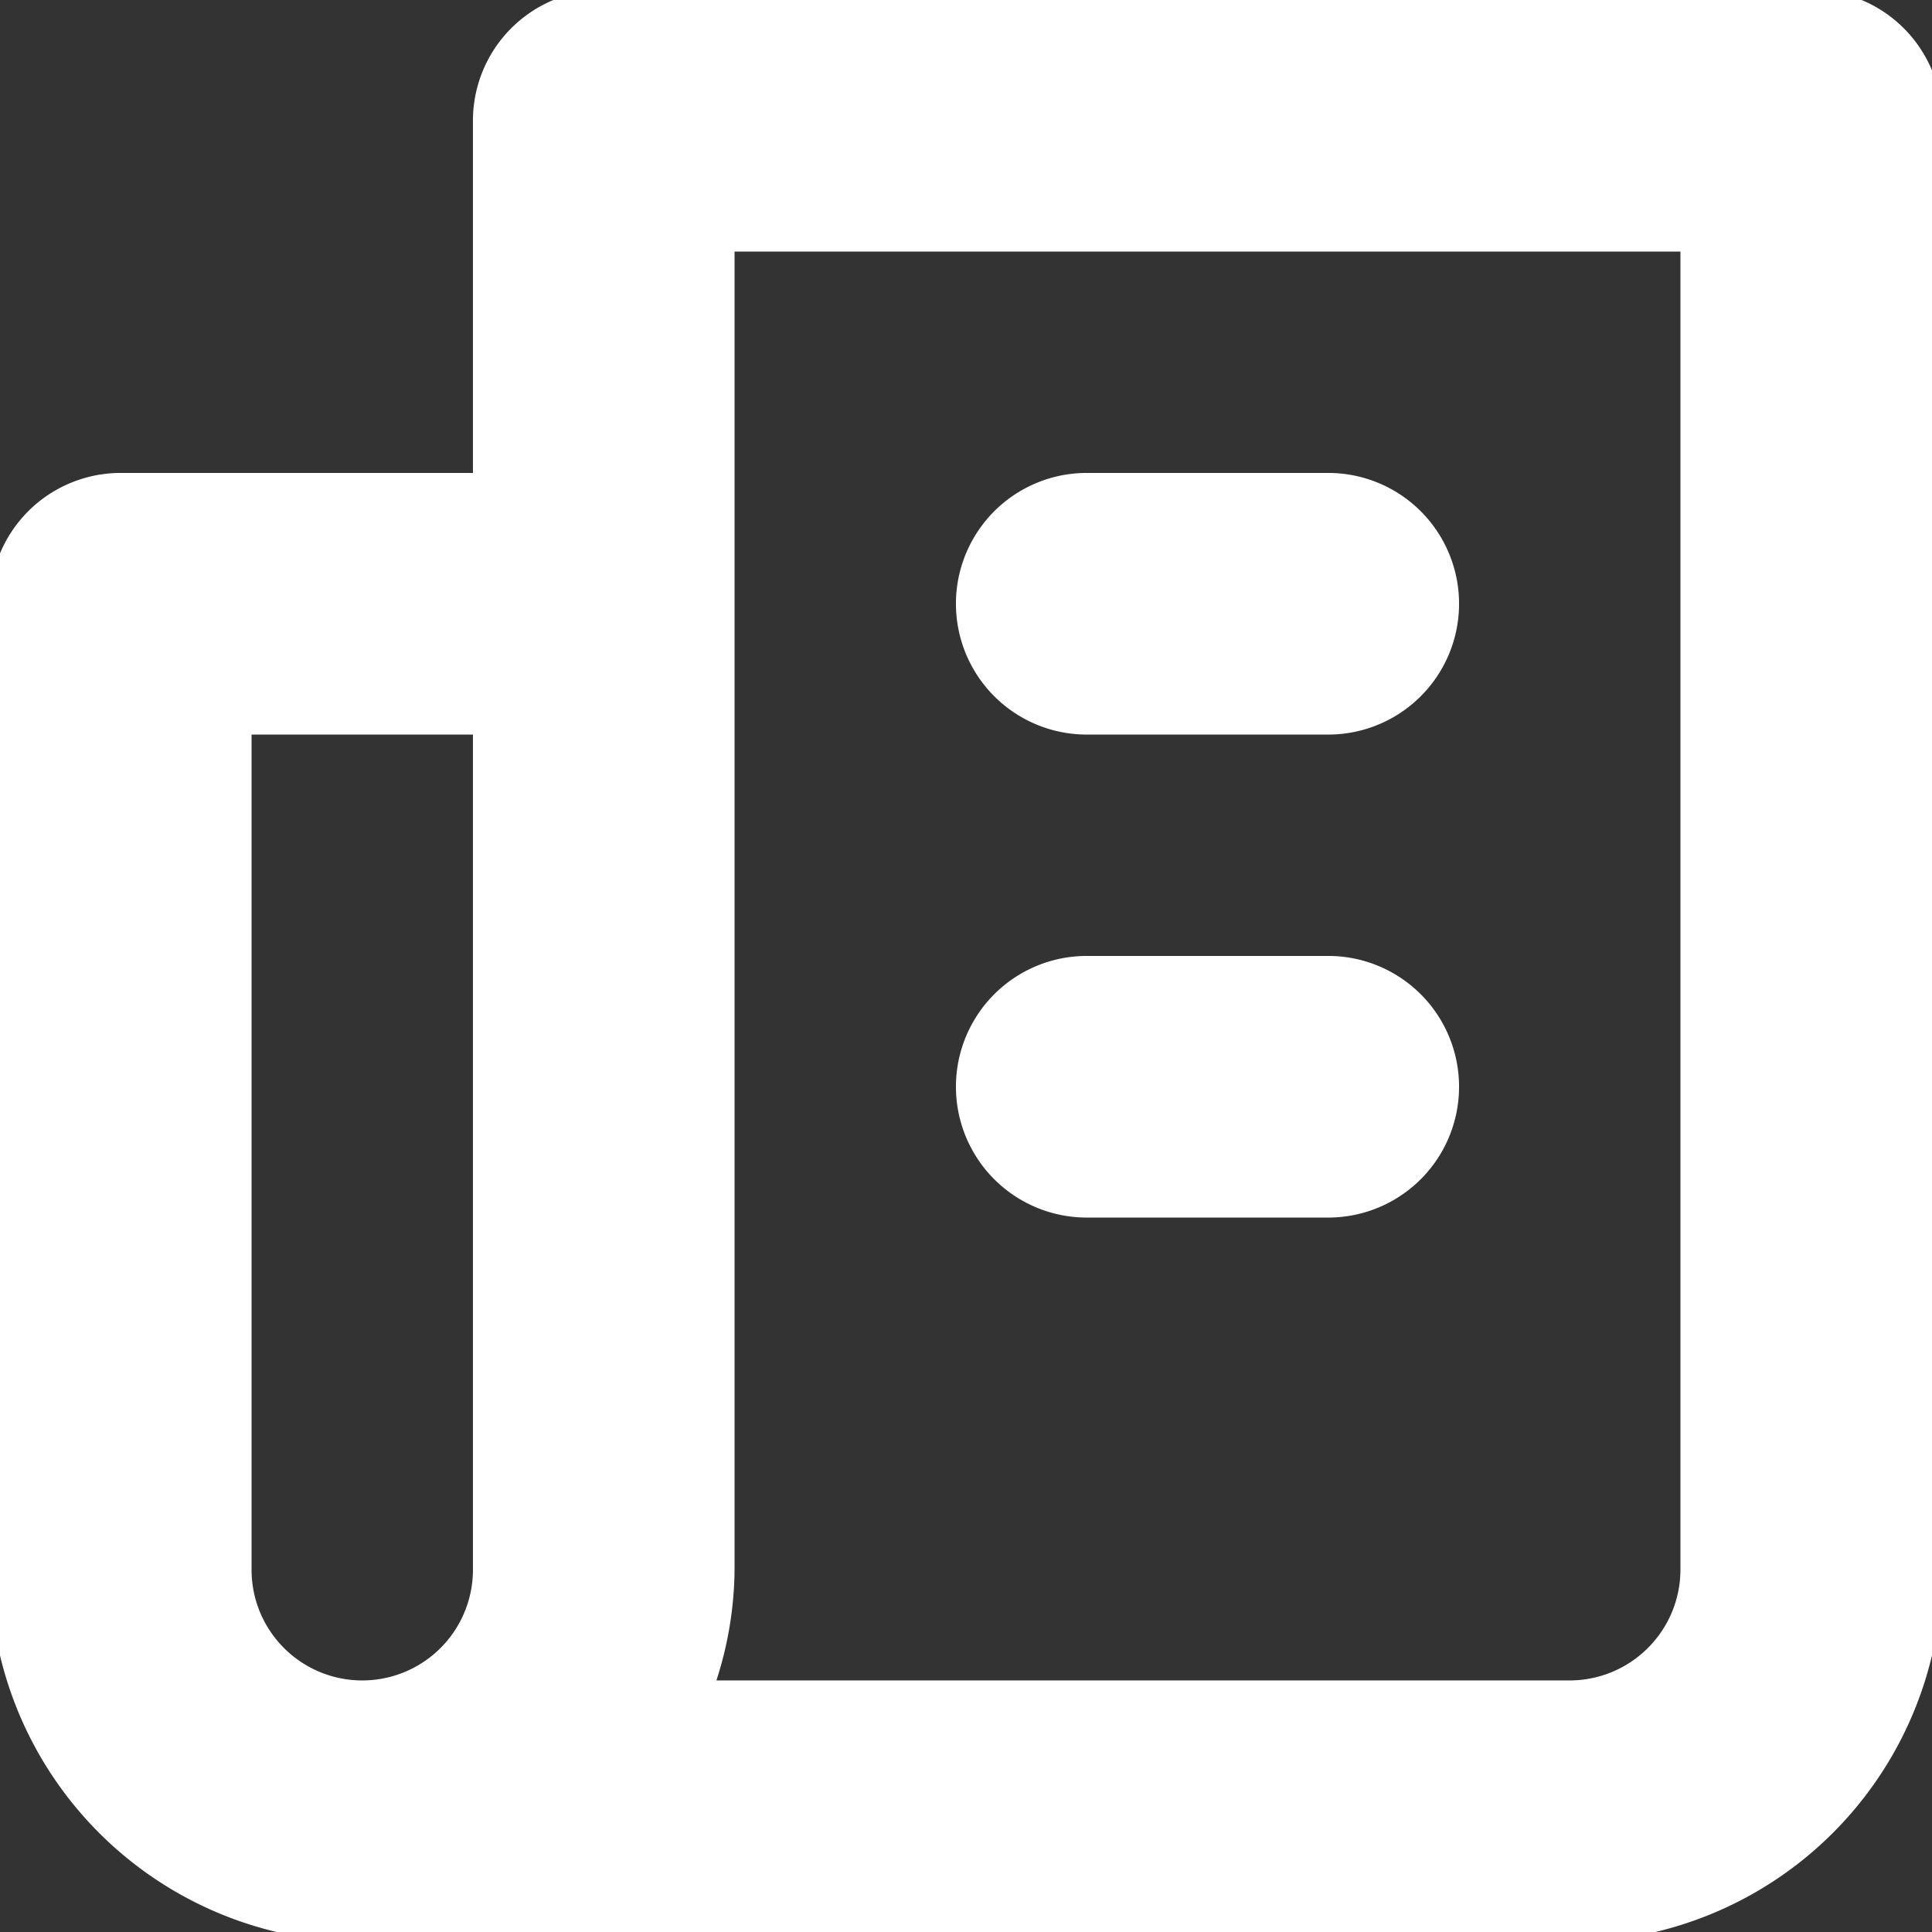 <!DOCTYPE svg PUBLIC "-//W3C//DTD SVG 1.1//EN" "http://www.w3.org/Graphics/SVG/1.1/DTD/svg11.dtd">
<!-- Uploaded to: SVG Repo, www.svgrepo.com, Transformed by: SVG Repo Mixer Tools -->
<svg fill="#ffffff" width="800px" height="800px" viewBox="0 0 96 96" xmlns="http://www.w3.org/2000/svg" stroke="#ffffff">
<rect x="0" y="0" width="96" height="96" fill="#333333" stroke="none"/>
<g id="SVGRepo_bgCarrier" stroke-width="0"/>
<g id="SVGRepo_tracerCarrier" stroke-linecap="round" stroke-linejoin="round"/>
<g id="SVGRepo_iconCarrier"> <title/> <g> <path d="M90,0H30a5.997,5.997,0,0,0-6,6V24H6a5.997,5.997,0,0,0-6,6V78A18.02,18.02,0,0,0,18,96H78A18.02,18.02,0,0,0,96,78V6A5.997,5.997,0,0,0,90,0ZM12,36H24V78a6,6,0,0,1-12,0ZM84,78a6.012,6.012,0,0,1-6,6H34.895A17.792,17.792,0,0,0,36,78V12H84Z"/> <path d="M54,36H66a6,6,0,0,0,0-12H54a6,6,0,0,0,0,12Z"/> <path d="M66,48H54a6,6,0,0,0,0,12H66a6,6,0,0,0,0-12Z"/> </g> </g>
</svg>